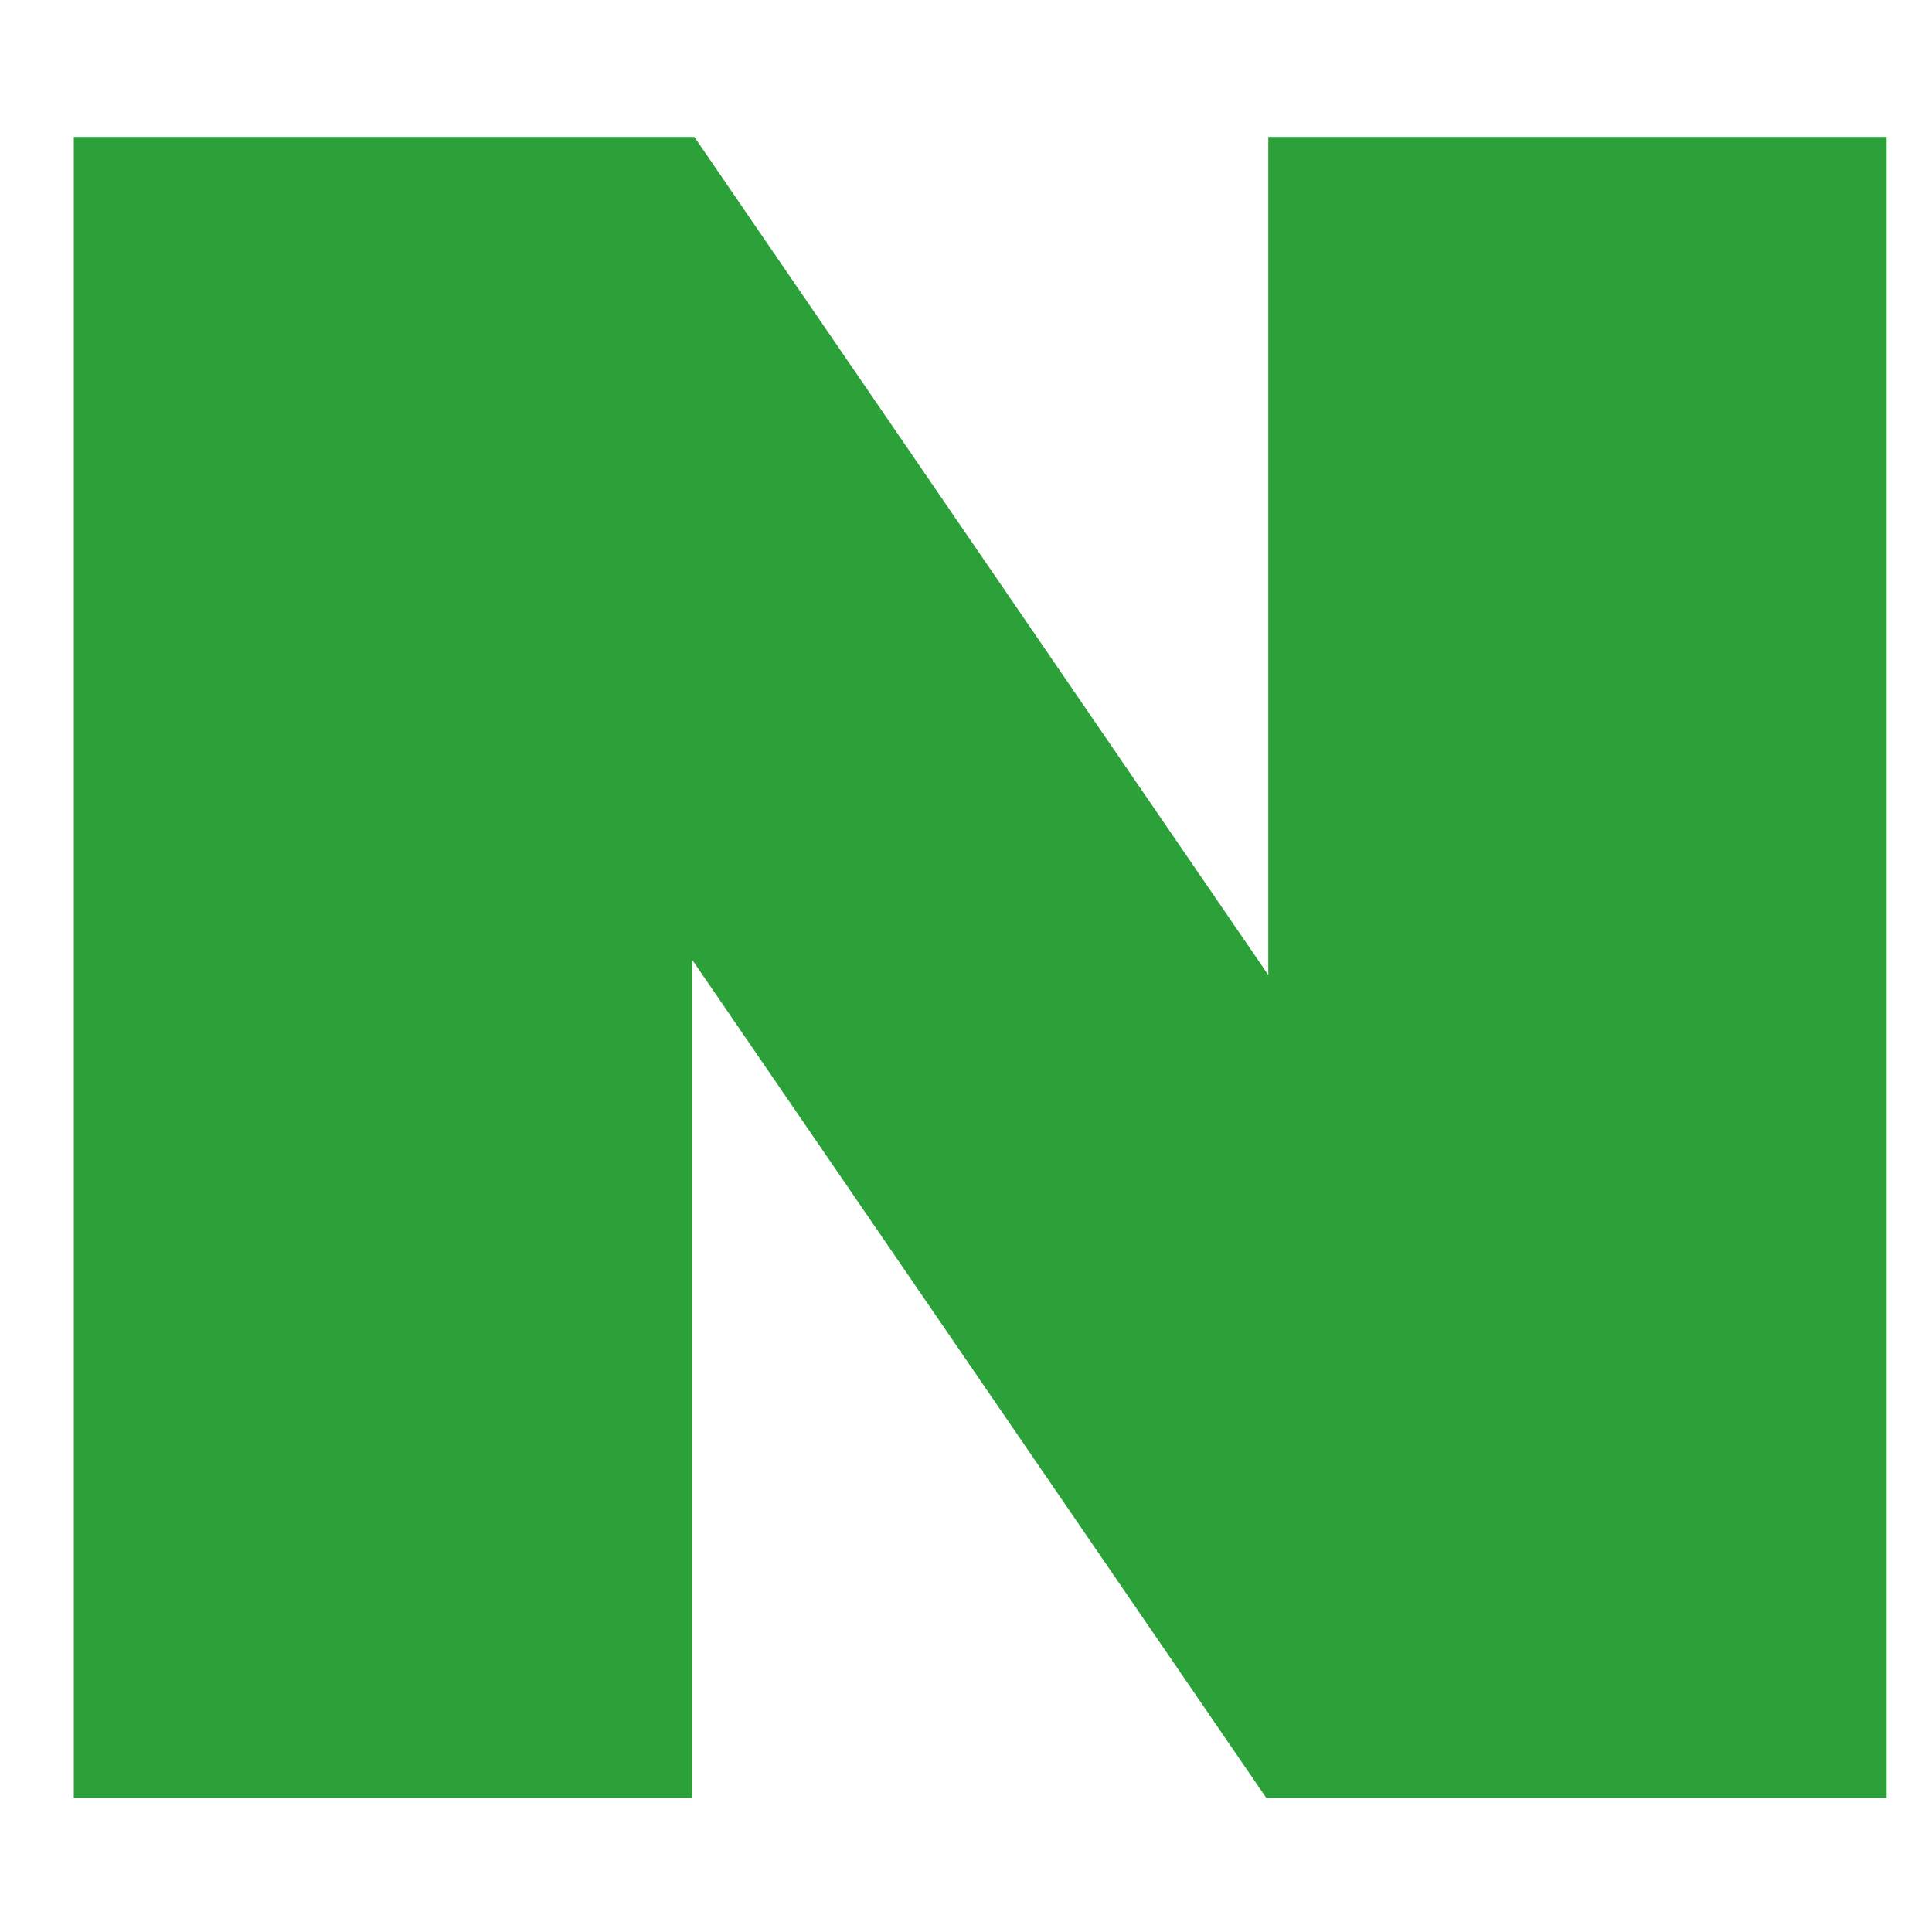 <?xml version="1.0" encoding="utf-8"?>
<!-- Generator: Adobe Illustrator 16.0.0, SVG Export Plug-In . SVG Version: 6.00 Build 0)  -->
<!DOCTYPE svg PUBLIC "-//W3C//DTD SVG 1.1//EN" "http://www.w3.org/Graphics/SVG/1.1/DTD/svg11.dtd">
<svg version="1.1" id="레이어_1" xmlns="http://www.w3.org/2000/svg" xmlns:xlink="http://www.w3.org/1999/xlink" x="0px"
	 y="0px" width="50px" height="50px" viewBox="0 0 50 50" enable-background="new 0 0 50 50" xml:space="preserve">
<polygon fill="#2CA039" points="32.823,3.544 32.823,25.232 17.97,3.544 1.91,3.544 1.91,46.529 17.915,46.529 17.915,24.841 
	32.771,46.529 48.826,46.529 48.826,3.544 "/>
</svg>
